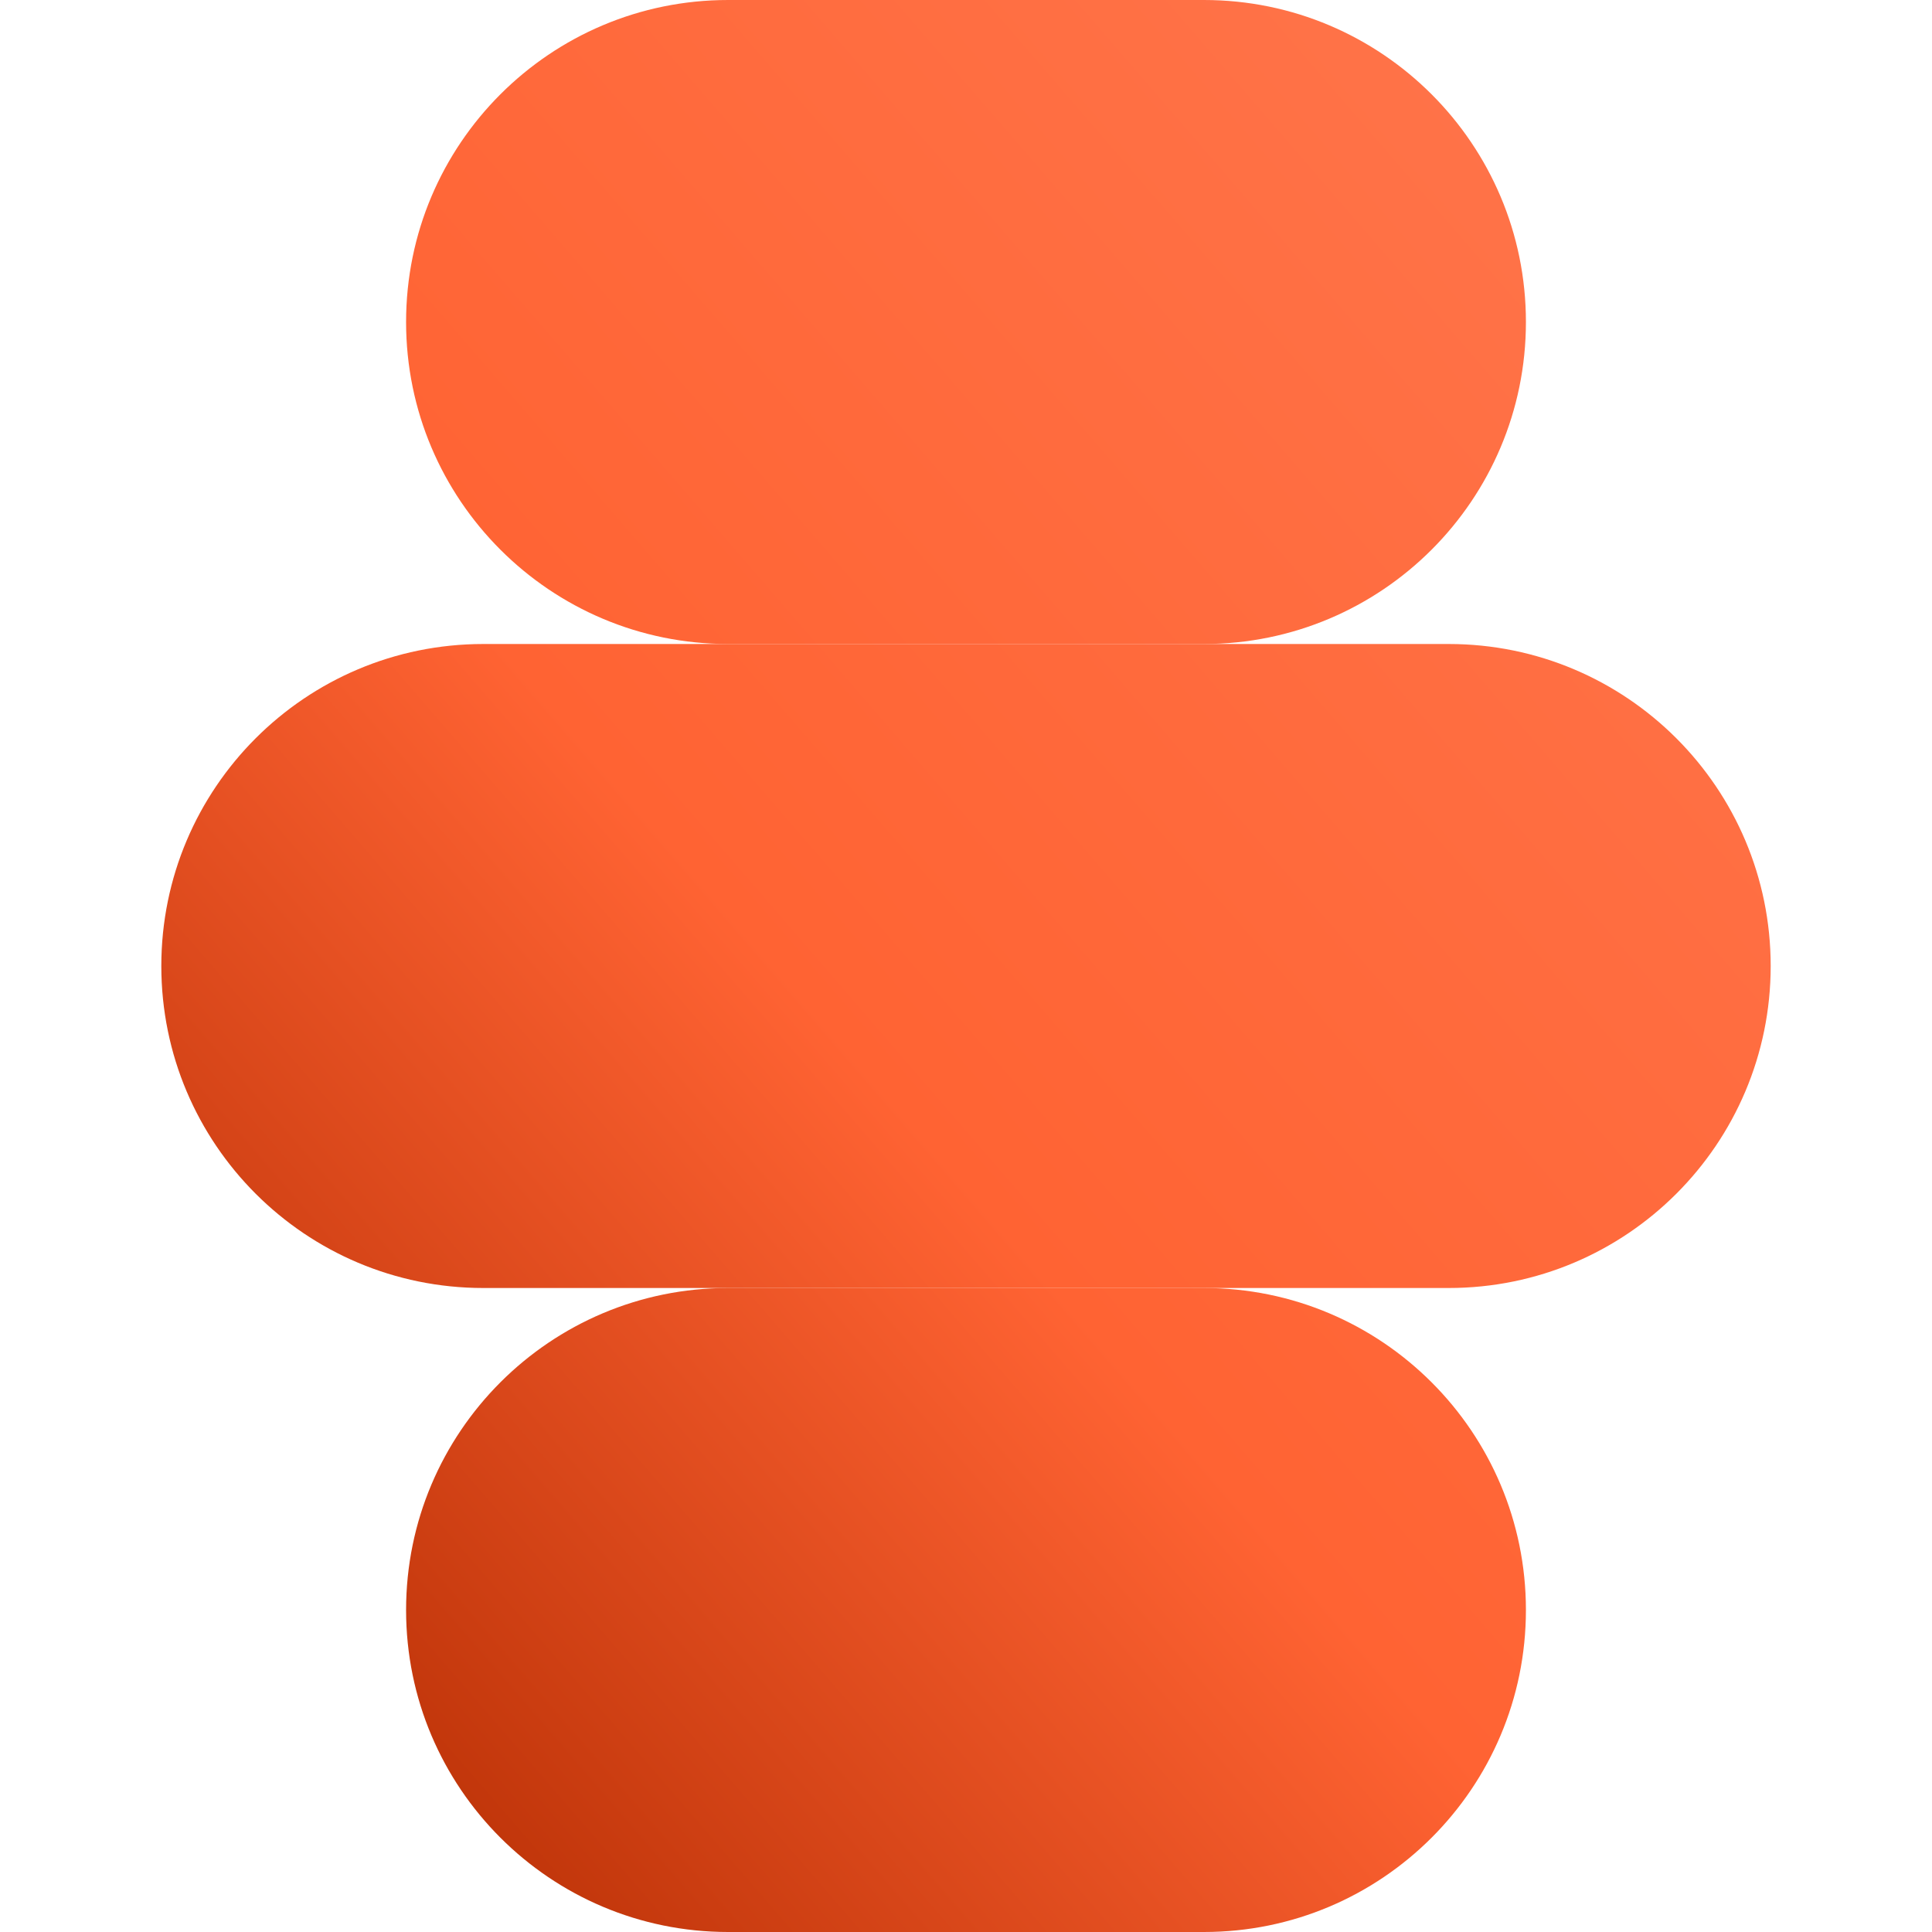 <svg xmlns="http://www.w3.org/2000/svg" width="512" height="512" fill="none"><path fill="url(#a)" d="M107.616 85.333C107.616 38.205 145.821 0 192.95 0h126.1c47.129 0 85.334 38.205 85.334 85.333 0 47.129-38.205 85.334-85.334 85.334h-126.1c-47.129 0-85.334-38.205-85.334-85.334Z"/><path fill="url(#b)" d="M42.75 256c0-47.128 38.205-85.333 85.334-85.333h255.833c47.128 0 85.333 38.205 85.333 85.333 0 47.129-38.205 85.334-85.334 85.334H128.083c-47.128 0-85.333-38.205-85.333-85.334Z"/><path fill="url(#c)" d="M107.616 426.667c0-47.129 38.205-85.334 85.334-85.334h126.1c47.129 0 85.334 38.205 85.334 85.334 0 47.128-38.205 85.333-85.334 85.333h-126.1c-47.129 0-85.334-38.205-85.334-85.333Z"/><defs><linearGradient id="a" x1="436.328" x2="-10.674" y1="22.561" y2="408.895" gradientUnits="userSpaceOnUse"><stop stop-color="#FF754B"/><stop offset=".553" stop-color="#FF6333"/><stop offset="1" stop-color="#B12A00"/></linearGradient><linearGradient id="b" x1="436.328" x2="-10.674" y1="22.561" y2="408.895" gradientUnits="userSpaceOnUse"><stop stop-color="#FF754B"/><stop offset=".553" stop-color="#FF6333"/><stop offset="1" stop-color="#B12A00"/></linearGradient><linearGradient id="c" x1="436.328" x2="-10.674" y1="22.561" y2="408.895" gradientUnits="userSpaceOnUse"><stop stop-color="#FF754B"/><stop offset=".553" stop-color="#FF6333"/><stop offset="1" stop-color="#B12A00"/></linearGradient></defs></svg>